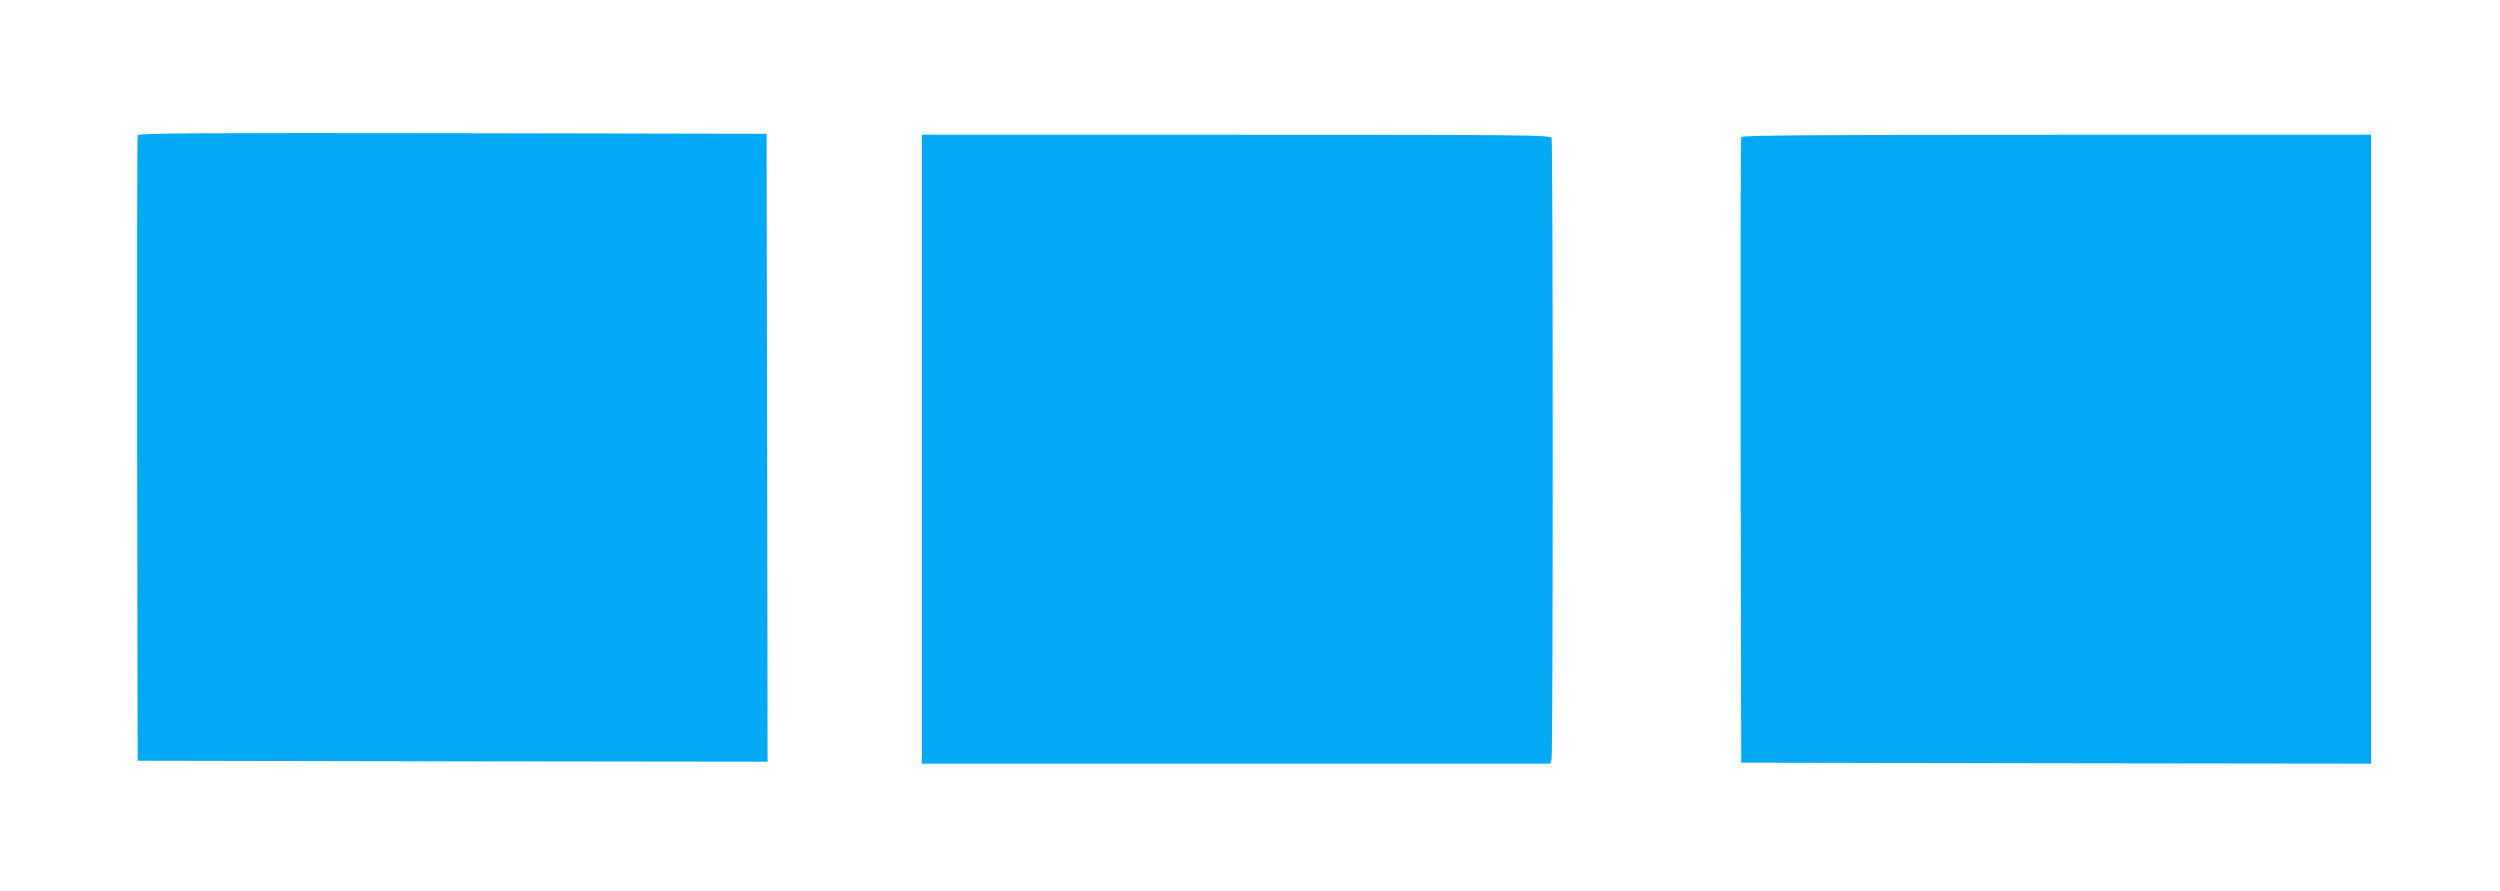 <?xml version="1.0" standalone="no"?>
<!DOCTYPE svg PUBLIC "-//W3C//DTD SVG 20010904//EN"
 "http://www.w3.org/TR/2001/REC-SVG-20010904/DTD/svg10.dtd">
<svg version="1.0" xmlns="http://www.w3.org/2000/svg"
 width="1280pt" height="456pt" viewBox="0 0 1280 456"
 preserveAspectRatio="xMidYMid meet">
<g transform="translate(0,456) scale(0.1,-0.1)"
fill="#03a9f4" stroke="none">
<path d="M705 3868 c-3 -7 -4 -731 -3 -1608 l3 -1595 1613 -3 1612 -2 -2 1607
-3 1608 -1608 3 c-1281 2 -1609 0 -1612 -10z"/>
<path d="M4720 2260 l0 -1610 1609 0 1609 0 6 23 c8 29 8 3161 0 3181 -6 15
-157 16 -1615 16 l-1609 0 0 -1610z"/>
<path d="M8915 3858 c-3 -7 -4 -731 -3 -1608 l3 -1595 1613 -3 1612 -2 0 1610
0 1610 -1610 0 c-1279 0 -1612 -3 -1615 -12z"/>
</g>
</svg>
